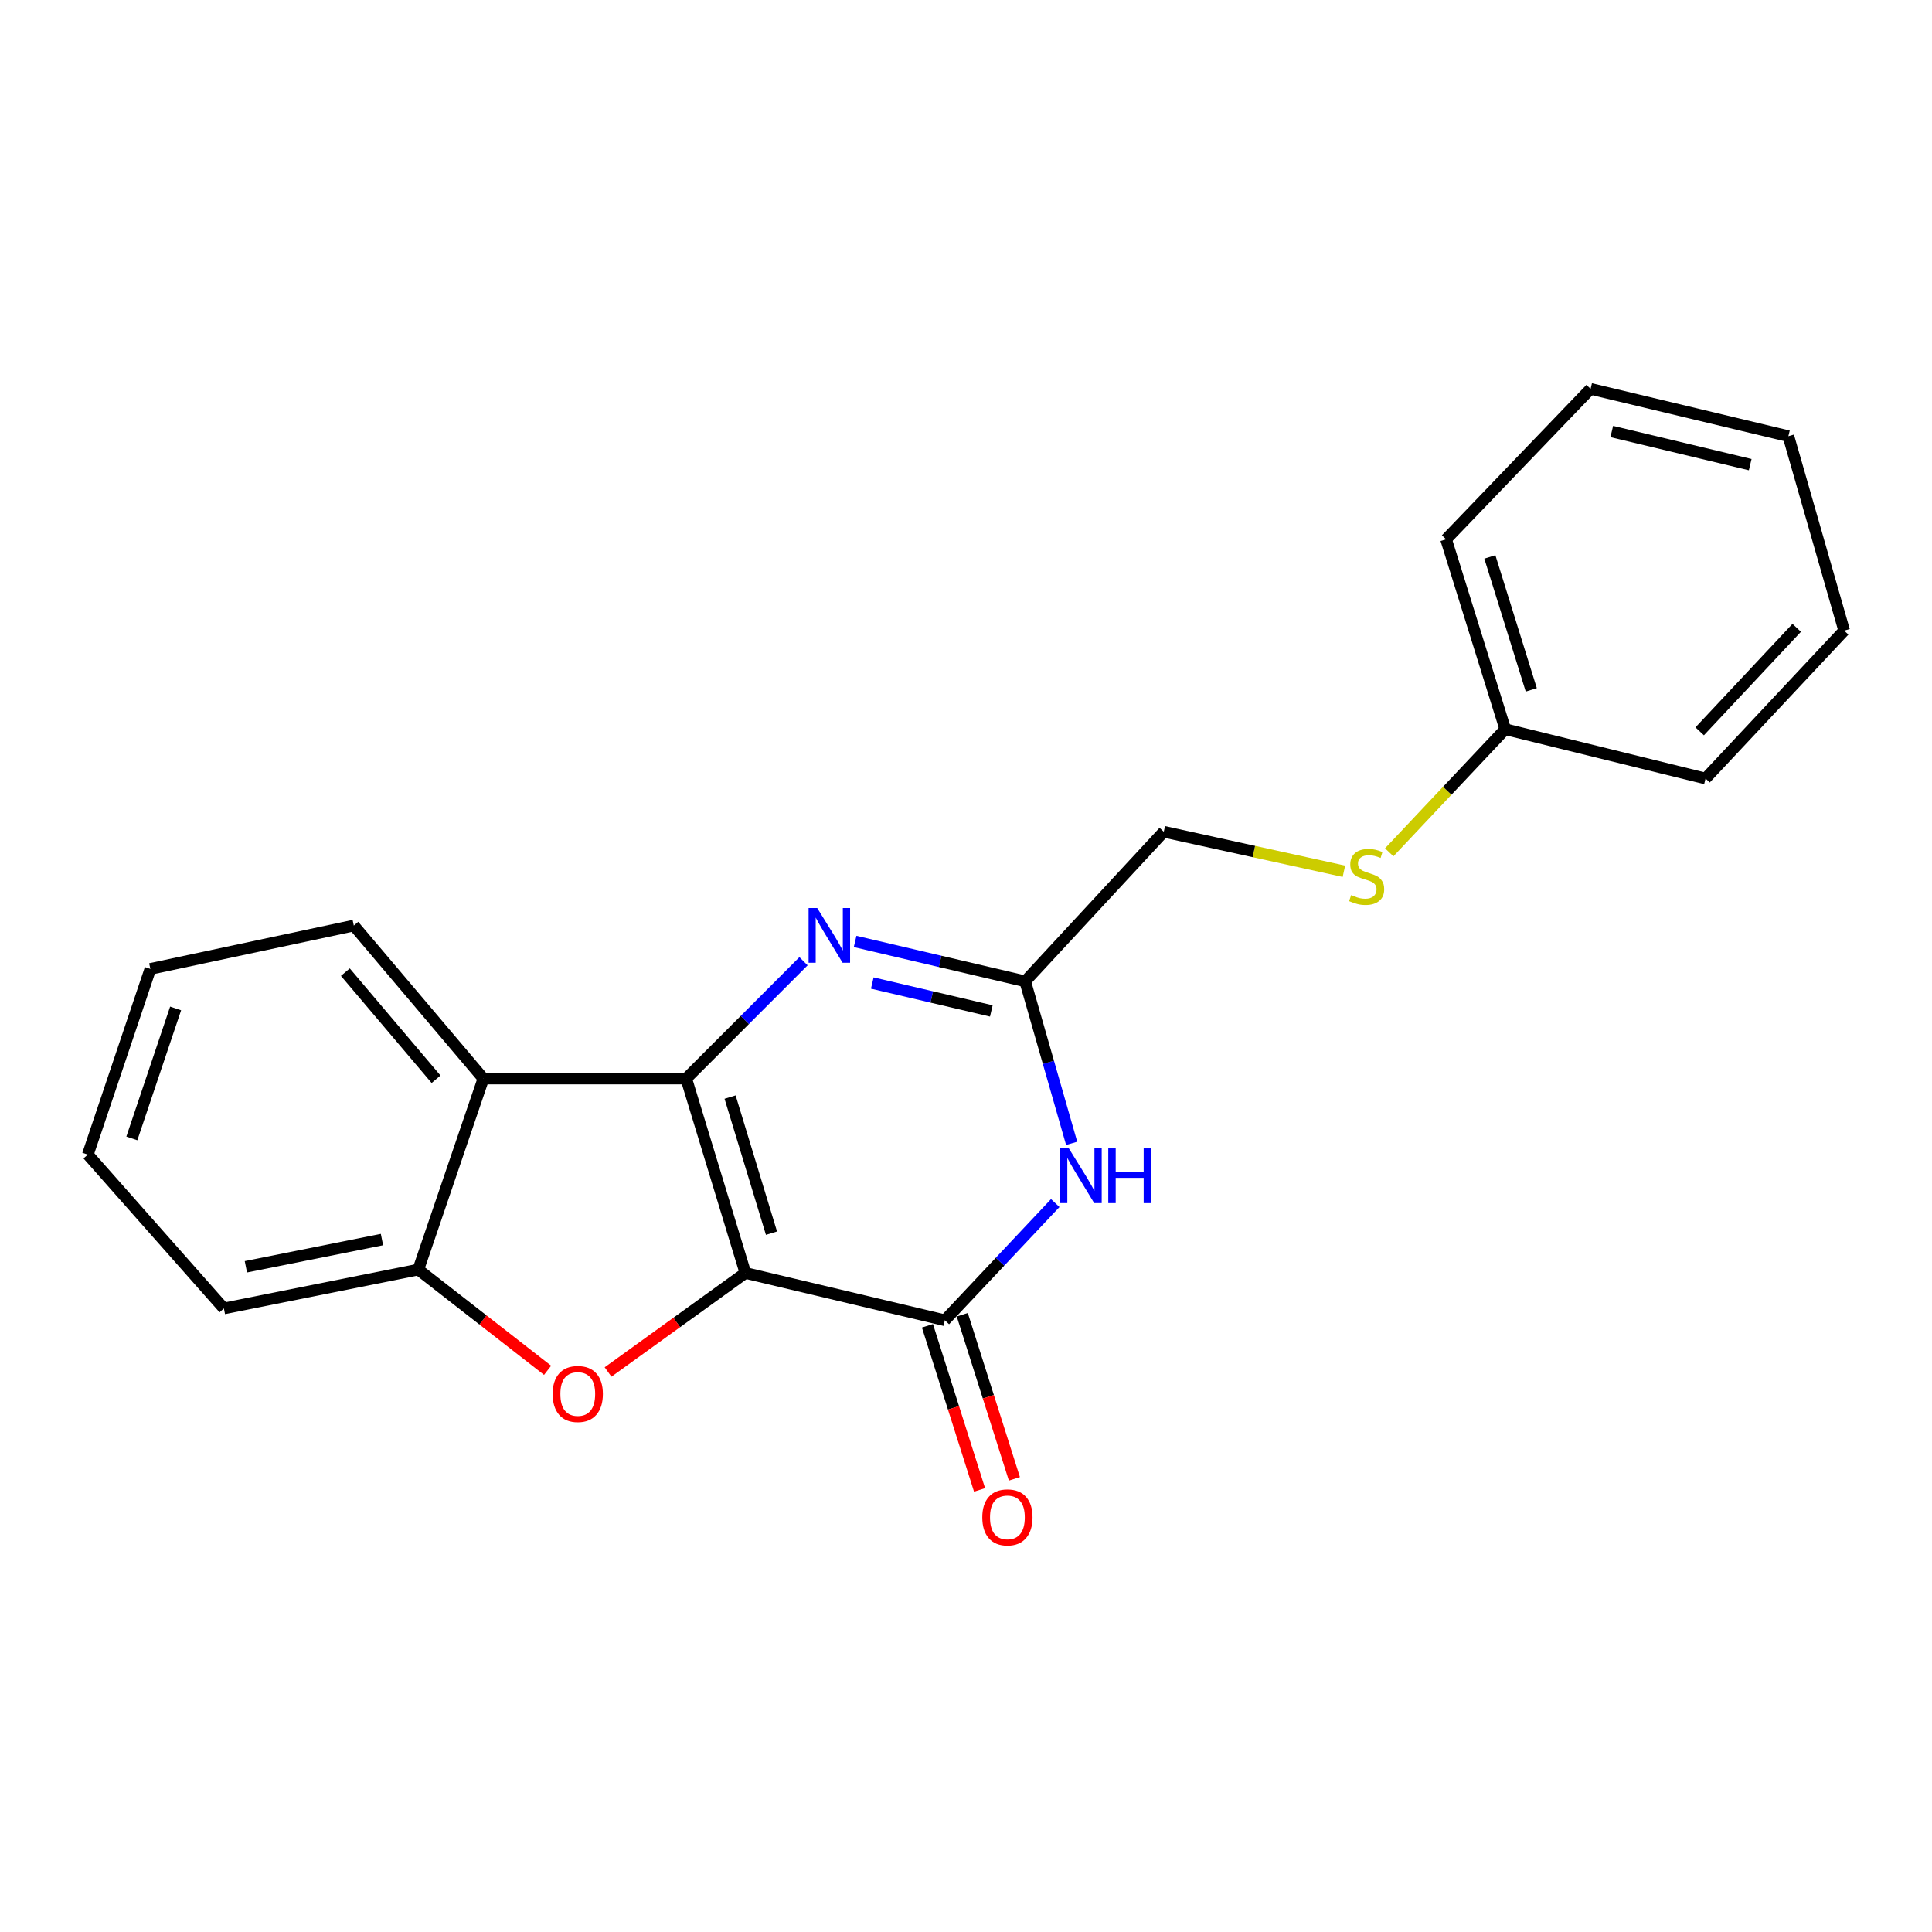 <?xml version='1.0' encoding='iso-8859-1'?>
<svg version='1.1' baseProfile='full'
              xmlns='http://www.w3.org/2000/svg'
                      xmlns:rdkit='http://www.rdkit.org/xml'
                      xmlns:xlink='http://www.w3.org/1999/xlink'
                  xml:space='preserve'
width='1000px' height='1000px' viewBox='0 0 1000 1000'>
<!-- END OF HEADER -->
<rect style='opacity:1.0;fill:#FFFFFF;stroke:none' width='1000' height='1000' x='0' y='0'> </rect>
<path class='bond-0' d='M 385.814,658.883 L 355.198,558.267' style='fill:none;fill-rule:evenodd;stroke:#000000;stroke-width:6px;stroke-linecap:butt;stroke-linejoin:miter;stroke-opacity:1' />
<path class='bond-0' d='M 399.321,638.283 L 377.889,567.851' style='fill:none;fill-rule:evenodd;stroke:#000000;stroke-width:6px;stroke-linecap:butt;stroke-linejoin:miter;stroke-opacity:1' />
<path class='bond-1' d='M 385.814,658.883 L 489.059,683.372' style='fill:none;fill-rule:evenodd;stroke:#000000;stroke-width:6px;stroke-linecap:butt;stroke-linejoin:miter;stroke-opacity:1' />
<path class='bond-2' d='M 385.814,658.883 L 350.27,684.511' style='fill:none;fill-rule:evenodd;stroke:#000000;stroke-width:6px;stroke-linecap:butt;stroke-linejoin:miter;stroke-opacity:1' />
<path class='bond-2' d='M 350.27,684.511 L 314.725,710.14' style='fill:none;fill-rule:evenodd;stroke:#FF0000;stroke-width:6px;stroke-linecap:butt;stroke-linejoin:miter;stroke-opacity:1' />
<path class='bond-3' d='M 355.198,558.267 L 385.551,527.9' style='fill:none;fill-rule:evenodd;stroke:#000000;stroke-width:6px;stroke-linecap:butt;stroke-linejoin:miter;stroke-opacity:1' />
<path class='bond-3' d='M 385.551,527.9 L 415.905,497.533' style='fill:none;fill-rule:evenodd;stroke:#0000FF;stroke-width:6px;stroke-linecap:butt;stroke-linejoin:miter;stroke-opacity:1' />
<path class='bond-5' d='M 355.198,558.267 L 250.198,558.267' style='fill:none;fill-rule:evenodd;stroke:#000000;stroke-width:6px;stroke-linecap:butt;stroke-linejoin:miter;stroke-opacity:1' />
<path class='bond-4' d='M 489.059,683.372 L 517.625,653.037' style='fill:none;fill-rule:evenodd;stroke:#000000;stroke-width:6px;stroke-linecap:butt;stroke-linejoin:miter;stroke-opacity:1' />
<path class='bond-4' d='M 517.625,653.037 L 546.191,622.702' style='fill:none;fill-rule:evenodd;stroke:#0000FF;stroke-width:6px;stroke-linecap:butt;stroke-linejoin:miter;stroke-opacity:1' />
<path class='bond-8' d='M 480.043,686.236 L 493.531,728.704' style='fill:none;fill-rule:evenodd;stroke:#000000;stroke-width:6px;stroke-linecap:butt;stroke-linejoin:miter;stroke-opacity:1' />
<path class='bond-8' d='M 493.531,728.704 L 507.018,771.172' style='fill:none;fill-rule:evenodd;stroke:#FF0000;stroke-width:6px;stroke-linecap:butt;stroke-linejoin:miter;stroke-opacity:1' />
<path class='bond-8' d='M 498.074,680.509 L 511.562,722.977' style='fill:none;fill-rule:evenodd;stroke:#000000;stroke-width:6px;stroke-linecap:butt;stroke-linejoin:miter;stroke-opacity:1' />
<path class='bond-8' d='M 511.562,722.977 L 525.049,765.446' style='fill:none;fill-rule:evenodd;stroke:#FF0000;stroke-width:6px;stroke-linecap:butt;stroke-linejoin:miter;stroke-opacity:1' />
<path class='bond-7' d='M 283.435,709.273 L 249.973,683.201' style='fill:none;fill-rule:evenodd;stroke:#FF0000;stroke-width:6px;stroke-linecap:butt;stroke-linejoin:miter;stroke-opacity:1' />
<path class='bond-7' d='M 249.973,683.201 L 216.512,657.128' style='fill:none;fill-rule:evenodd;stroke:#000000;stroke-width:6px;stroke-linecap:butt;stroke-linejoin:miter;stroke-opacity:1' />
<path class='bond-22' d='M 442.607,487.296 L 486.617,497.614' style='fill:none;fill-rule:evenodd;stroke:#0000FF;stroke-width:6px;stroke-linecap:butt;stroke-linejoin:miter;stroke-opacity:1' />
<path class='bond-22' d='M 486.617,497.614 L 530.627,507.932' style='fill:none;fill-rule:evenodd;stroke:#000000;stroke-width:6px;stroke-linecap:butt;stroke-linejoin:miter;stroke-opacity:1' />
<path class='bond-22' d='M 451.492,508.811 L 482.299,516.033' style='fill:none;fill-rule:evenodd;stroke:#0000FF;stroke-width:6px;stroke-linecap:butt;stroke-linejoin:miter;stroke-opacity:1' />
<path class='bond-22' d='M 482.299,516.033 L 513.106,523.256' style='fill:none;fill-rule:evenodd;stroke:#000000;stroke-width:6px;stroke-linecap:butt;stroke-linejoin:miter;stroke-opacity:1' />
<path class='bond-6' d='M 554.686,591.792 L 542.657,549.862' style='fill:none;fill-rule:evenodd;stroke:#0000FF;stroke-width:6px;stroke-linecap:butt;stroke-linejoin:miter;stroke-opacity:1' />
<path class='bond-6' d='M 542.657,549.862 L 530.627,507.932' style='fill:none;fill-rule:evenodd;stroke:#000000;stroke-width:6px;stroke-linecap:butt;stroke-linejoin:miter;stroke-opacity:1' />
<path class='bond-12' d='M 250.198,558.267 L 183.131,479.07' style='fill:none;fill-rule:evenodd;stroke:#000000;stroke-width:6px;stroke-linecap:butt;stroke-linejoin:miter;stroke-opacity:1' />
<path class='bond-12' d='M 225.701,558.613 L 178.754,503.176' style='fill:none;fill-rule:evenodd;stroke:#000000;stroke-width:6px;stroke-linecap:butt;stroke-linejoin:miter;stroke-opacity:1' />
<path class='bond-21' d='M 250.198,558.267 L 216.512,657.128' style='fill:none;fill-rule:evenodd;stroke:#000000;stroke-width:6px;stroke-linecap:butt;stroke-linejoin:miter;stroke-opacity:1' />
<path class='bond-10' d='M 530.627,507.932 L 602.372,430.512' style='fill:none;fill-rule:evenodd;stroke:#000000;stroke-width:6px;stroke-linecap:butt;stroke-linejoin:miter;stroke-opacity:1' />
<path class='bond-13' d='M 216.512,657.128 L 115.885,677.255' style='fill:none;fill-rule:evenodd;stroke:#000000;stroke-width:6px;stroke-linecap:butt;stroke-linejoin:miter;stroke-opacity:1' />
<path class='bond-13' d='M 197.707,641.596 L 127.268,655.685' style='fill:none;fill-rule:evenodd;stroke:#000000;stroke-width:6px;stroke-linecap:butt;stroke-linejoin:miter;stroke-opacity:1' />
<path class='bond-9' d='M 695.604,450.978 L 648.988,440.745' style='fill:none;fill-rule:evenodd;stroke:#CCCC00;stroke-width:6px;stroke-linecap:butt;stroke-linejoin:miter;stroke-opacity:1' />
<path class='bond-9' d='M 648.988,440.745 L 602.372,430.512' style='fill:none;fill-rule:evenodd;stroke:#000000;stroke-width:6px;stroke-linecap:butt;stroke-linejoin:miter;stroke-opacity:1' />
<path class='bond-11' d='M 719.066,441.154 L 749.091,409.299' style='fill:none;fill-rule:evenodd;stroke:#CCCC00;stroke-width:6px;stroke-linecap:butt;stroke-linejoin:miter;stroke-opacity:1' />
<path class='bond-11' d='M 749.091,409.299 L 779.116,377.445' style='fill:none;fill-rule:evenodd;stroke:#000000;stroke-width:6px;stroke-linecap:butt;stroke-linejoin:miter;stroke-opacity:1' />
<path class='bond-14' d='M 779.116,377.445 L 748.488,279.14' style='fill:none;fill-rule:evenodd;stroke:#000000;stroke-width:6px;stroke-linecap:butt;stroke-linejoin:miter;stroke-opacity:1' />
<path class='bond-14' d='M 792.584,357.072 L 771.145,288.259' style='fill:none;fill-rule:evenodd;stroke:#000000;stroke-width:6px;stroke-linecap:butt;stroke-linejoin:miter;stroke-opacity:1' />
<path class='bond-15' d='M 779.116,377.445 L 882.791,402.954' style='fill:none;fill-rule:evenodd;stroke:#000000;stroke-width:6px;stroke-linecap:butt;stroke-linejoin:miter;stroke-opacity:1' />
<path class='bond-16' d='M 183.131,479.07 L 77.827,501.51' style='fill:none;fill-rule:evenodd;stroke:#000000;stroke-width:6px;stroke-linecap:butt;stroke-linejoin:miter;stroke-opacity:1' />
<path class='bond-17' d='M 115.885,677.255 L 45.455,597.618' style='fill:none;fill-rule:evenodd;stroke:#000000;stroke-width:6px;stroke-linecap:butt;stroke-linejoin:miter;stroke-opacity:1' />
<path class='bond-19' d='M 748.488,279.14 L 823.291,201.279' style='fill:none;fill-rule:evenodd;stroke:#000000;stroke-width:6px;stroke-linecap:butt;stroke-linejoin:miter;stroke-opacity:1' />
<path class='bond-18' d='M 882.791,402.954 L 954.545,326.406' style='fill:none;fill-rule:evenodd;stroke:#000000;stroke-width:6px;stroke-linecap:butt;stroke-linejoin:miter;stroke-opacity:1' />
<path class='bond-18' d='M 879.751,378.533 L 929.979,324.95' style='fill:none;fill-rule:evenodd;stroke:#000000;stroke-width:6px;stroke-linecap:butt;stroke-linejoin:miter;stroke-opacity:1' />
<path class='bond-23' d='M 77.827,501.51 L 45.455,597.618' style='fill:none;fill-rule:evenodd;stroke:#000000;stroke-width:6px;stroke-linecap:butt;stroke-linejoin:miter;stroke-opacity:1' />
<path class='bond-23' d='M 90.9,521.965 L 68.239,589.241' style='fill:none;fill-rule:evenodd;stroke:#000000;stroke-width:6px;stroke-linecap:butt;stroke-linejoin:miter;stroke-opacity:1' />
<path class='bond-20' d='M 954.545,326.406 L 925.663,225.768' style='fill:none;fill-rule:evenodd;stroke:#000000;stroke-width:6px;stroke-linecap:butt;stroke-linejoin:miter;stroke-opacity:1' />
<path class='bond-24' d='M 823.291,201.279 L 925.663,225.768' style='fill:none;fill-rule:evenodd;stroke:#000000;stroke-width:6px;stroke-linecap:butt;stroke-linejoin:miter;stroke-opacity:1' />
<path class='bond-24' d='M 834.245,223.352 L 905.905,240.495' style='fill:none;fill-rule:evenodd;stroke:#000000;stroke-width:6px;stroke-linecap:butt;stroke-linejoin:miter;stroke-opacity:1' />
<path  class='atom-3' d='M 286.051 721.521
Q 286.051 714.721, 289.411 710.921
Q 292.771 707.121, 299.051 707.121
Q 305.331 707.121, 308.691 710.921
Q 312.051 714.721, 312.051 721.521
Q 312.051 728.401, 308.651 732.321
Q 305.251 736.201, 299.051 736.201
Q 292.811 736.201, 289.411 732.321
Q 286.051 728.441, 286.051 721.521
M 299.051 733.001
Q 303.371 733.001, 305.691 730.121
Q 308.051 727.201, 308.051 721.521
Q 308.051 715.961, 305.691 713.161
Q 303.371 710.321, 299.051 710.321
Q 294.731 710.321, 292.371 713.121
Q 290.051 715.921, 290.051 721.521
Q 290.051 727.241, 292.371 730.121
Q 294.731 733.001, 299.051 733.001
' fill='#FF0000'/>
<path  class='atom-4' d='M 423.005 470.008
L 432.285 485.008
Q 433.205 486.488, 434.685 489.168
Q 436.165 491.848, 436.245 492.008
L 436.245 470.008
L 440.005 470.008
L 440.005 498.328
L 436.125 498.328
L 426.165 481.928
Q 425.005 480.008, 423.765 477.808
Q 422.565 475.608, 422.205 474.928
L 422.205 498.328
L 418.525 498.328
L 418.525 470.008
L 423.005 470.008
' fill='#0000FF'/>
<path  class='atom-5' d='M 553.24 594.41
L 562.52 609.41
Q 563.44 610.89, 564.92 613.57
Q 566.4 616.25, 566.48 616.41
L 566.48 594.41
L 570.24 594.41
L 570.24 622.73
L 566.36 622.73
L 556.4 606.33
Q 555.24 604.41, 554 602.21
Q 552.8 600.01, 552.44 599.33
L 552.44 622.73
L 548.76 622.73
L 548.76 594.41
L 553.24 594.41
' fill='#0000FF'/>
<path  class='atom-5' d='M 573.64 594.41
L 577.48 594.41
L 577.48 606.45
L 591.96 606.45
L 591.96 594.41
L 595.8 594.41
L 595.8 622.73
L 591.96 622.73
L 591.96 609.65
L 577.48 609.65
L 577.48 622.73
L 573.64 622.73
L 573.64 594.41
' fill='#0000FF'/>
<path  class='atom-9' d='M 508.431 785.383
Q 508.431 778.583, 511.791 774.783
Q 515.151 770.983, 521.431 770.983
Q 527.711 770.983, 531.071 774.783
Q 534.431 778.583, 534.431 785.383
Q 534.431 792.263, 531.031 796.183
Q 527.631 800.063, 521.431 800.063
Q 515.191 800.063, 511.791 796.183
Q 508.431 792.303, 508.431 785.383
M 521.431 796.863
Q 525.751 796.863, 528.071 793.983
Q 530.431 791.063, 530.431 785.383
Q 530.431 779.823, 528.071 777.023
Q 525.751 774.183, 521.431 774.183
Q 517.111 774.183, 514.751 776.983
Q 512.431 779.783, 512.431 785.383
Q 512.431 791.103, 514.751 793.983
Q 517.111 796.863, 521.431 796.863
' fill='#FF0000'/>
<path  class='atom-10' d='M 699.371 463.281
Q 699.691 463.401, 701.011 463.961
Q 702.331 464.521, 703.771 464.881
Q 705.251 465.201, 706.691 465.201
Q 709.371 465.201, 710.931 463.921
Q 712.491 462.601, 712.491 460.321
Q 712.491 458.761, 711.691 457.801
Q 710.931 456.841, 709.731 456.321
Q 708.531 455.801, 706.531 455.201
Q 704.011 454.441, 702.491 453.721
Q 701.011 453.001, 699.931 451.481
Q 698.891 449.961, 698.891 447.401
Q 698.891 443.841, 701.291 441.641
Q 703.731 439.441, 708.531 439.441
Q 711.811 439.441, 715.531 441.001
L 714.611 444.081
Q 711.211 442.681, 708.651 442.681
Q 705.891 442.681, 704.371 443.841
Q 702.851 444.961, 702.891 446.921
Q 702.891 448.441, 703.651 449.361
Q 704.451 450.281, 705.571 450.801
Q 706.731 451.321, 708.651 451.921
Q 711.211 452.721, 712.731 453.521
Q 714.251 454.321, 715.331 455.961
Q 716.451 457.561, 716.451 460.321
Q 716.451 464.241, 713.811 466.361
Q 711.211 468.441, 706.851 468.441
Q 704.331 468.441, 702.411 467.881
Q 700.531 467.361, 698.291 466.441
L 699.371 463.281
' fill='#CCCC00'/>
</svg>
